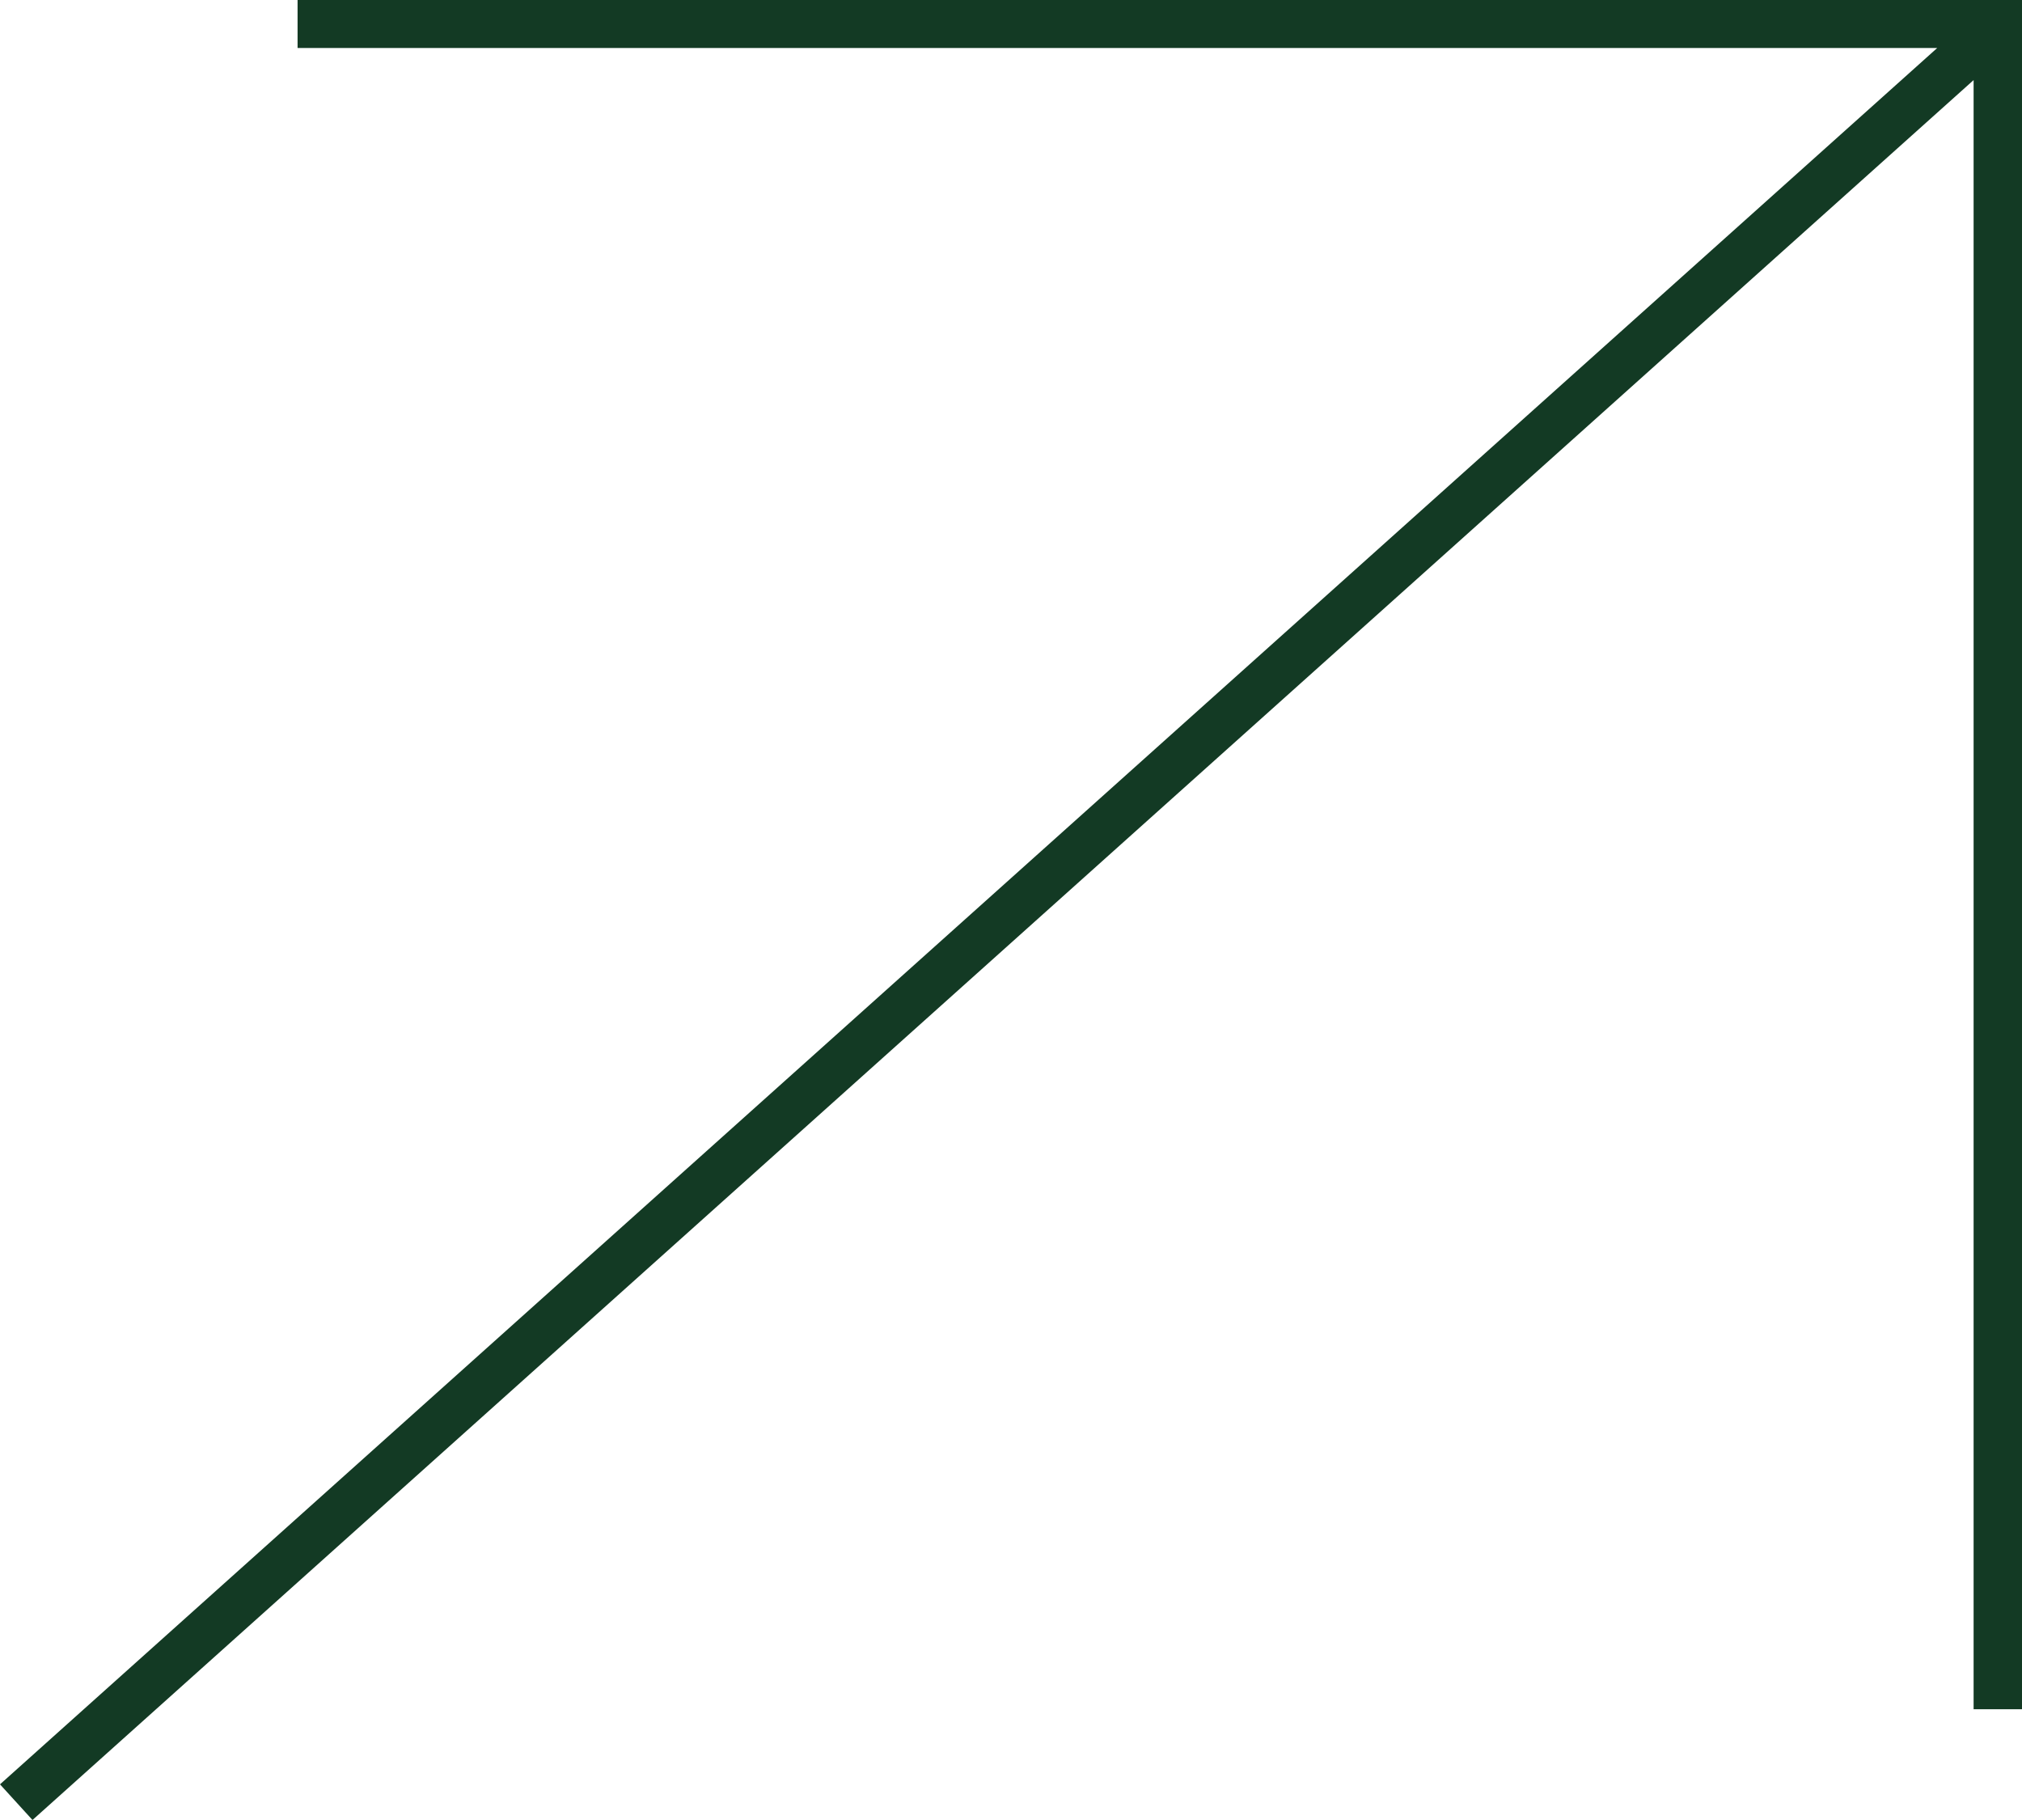 <?xml version="1.0" encoding="UTF-8"?> <svg xmlns="http://www.w3.org/2000/svg" width="30" height="27" viewBox="0 0 30 27" fill="none"><path d="M4.415 0V0.712H28.742L0 26.471L0.482 27L29.282 1.188V25.357H30V0H4.415Z" fill="#133A24"></path></svg> 